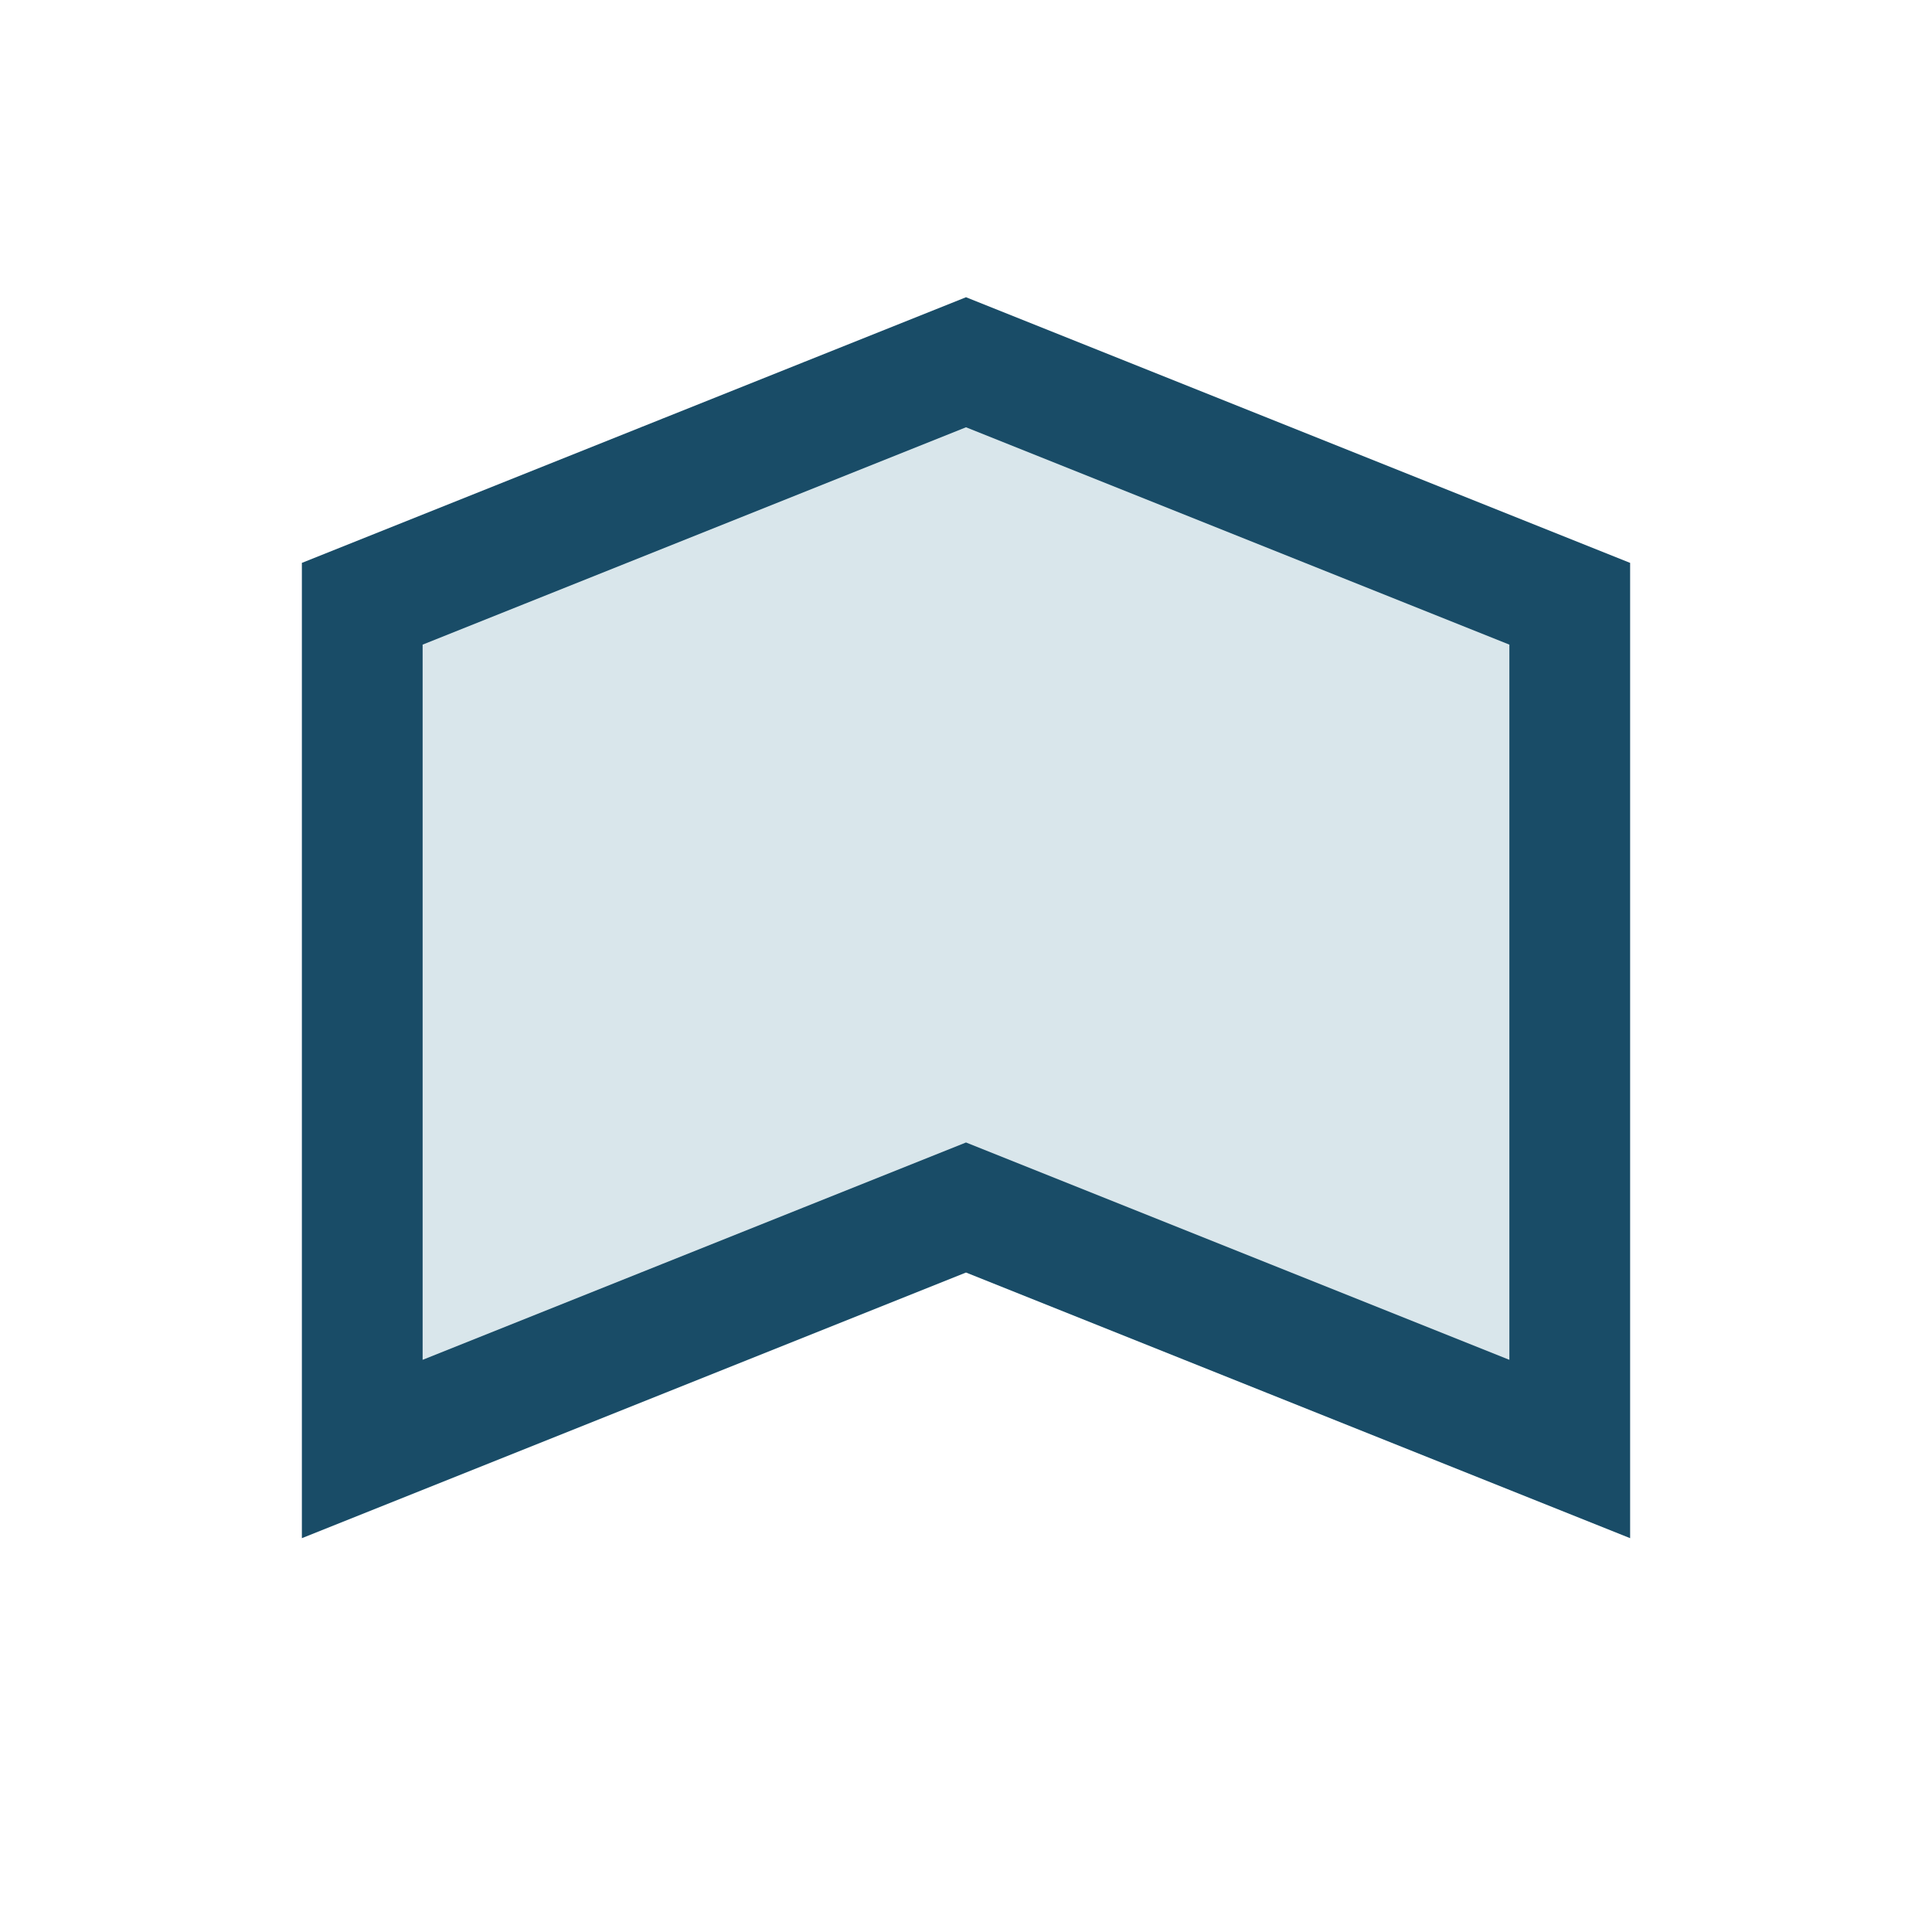 <?xml version="1.0" encoding="UTF-8"?>
<svg xmlns="http://www.w3.org/2000/svg" width="32" height="32" viewBox="0 0 32 32"><path d="M6 24V10l10-4 10 4v14l-10-4-10 4z" fill="#D9E6EB" stroke="#194C67" stroke-width="2"/></svg>